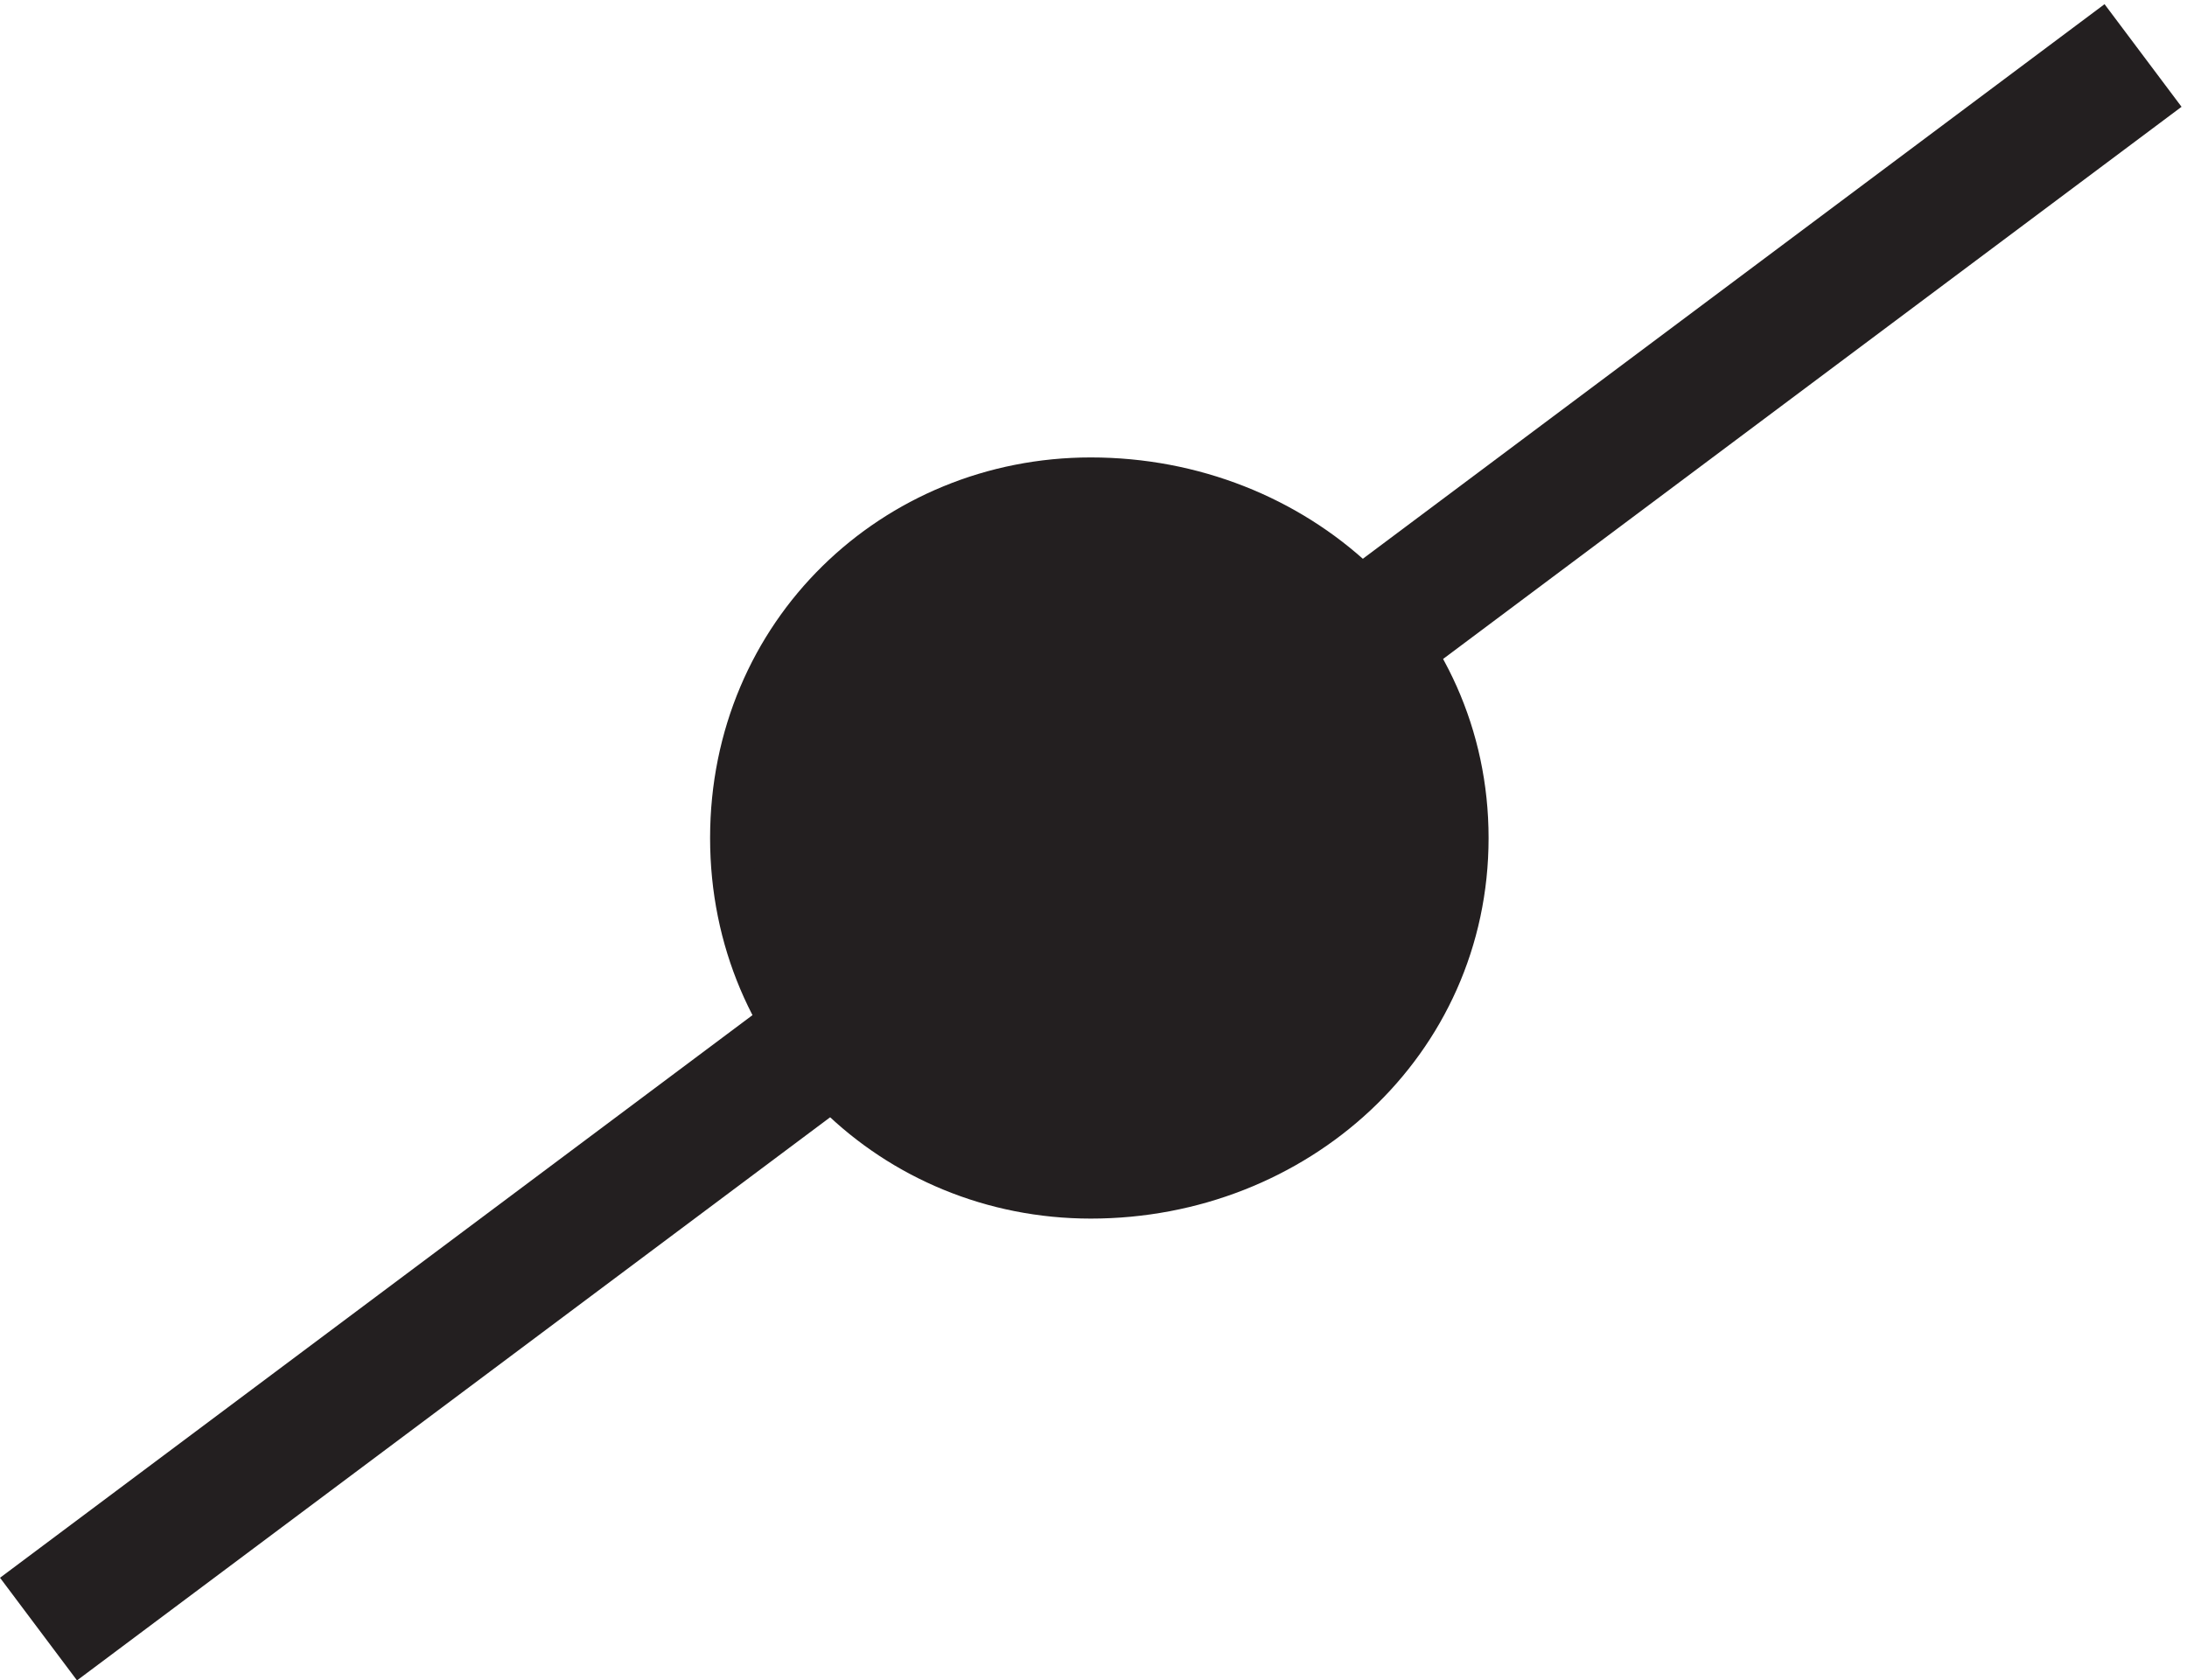 <svg xmlns="http://www.w3.org/2000/svg" xml:space="preserve" width="51.001" height="39.199"><path d="m12.332 3.168 363 271.5-9 12-363-271.5Z" style="fill:#231f20;fill-opacity:1;fill-rule:evenodd;stroke:none" transform="matrix(.133 0 0 -.133 .256 38.922)"/><path d="m12.332 3.168 363 271.5-9 12-363-271.5Z" style="fill:none;stroke:#231f20;stroke-width:7.5;stroke-linecap:butt;stroke-linejoin:miter;stroke-miterlimit:10;stroke-dasharray:none;stroke-opacity:1" transform="matrix(.133 0 0 -.133 .256 38.922)"/><path d="M189.332 82.668c36 0 66 27 66 63s-30 63-66 63c-34.5 0-63-27-63-63s28.5-63 63-63" style="fill:#231f20;fill-opacity:1;fill-rule:evenodd;stroke:none" transform="matrix(.133 0 0 -.133 .256 38.922)"/><path d="M189.332 82.668c36 0 66 27 66 63s-30 63-66 63c-34.5 0-63-27-63-63s28.5-63 63-63" style="fill:none;stroke:#231f20;stroke-width:7.5;stroke-linecap:butt;stroke-linejoin:miter;stroke-miterlimit:10;stroke-dasharray:none;stroke-opacity:1" transform="matrix(.133 0 0 -.133 .256 38.922)"/></svg>
